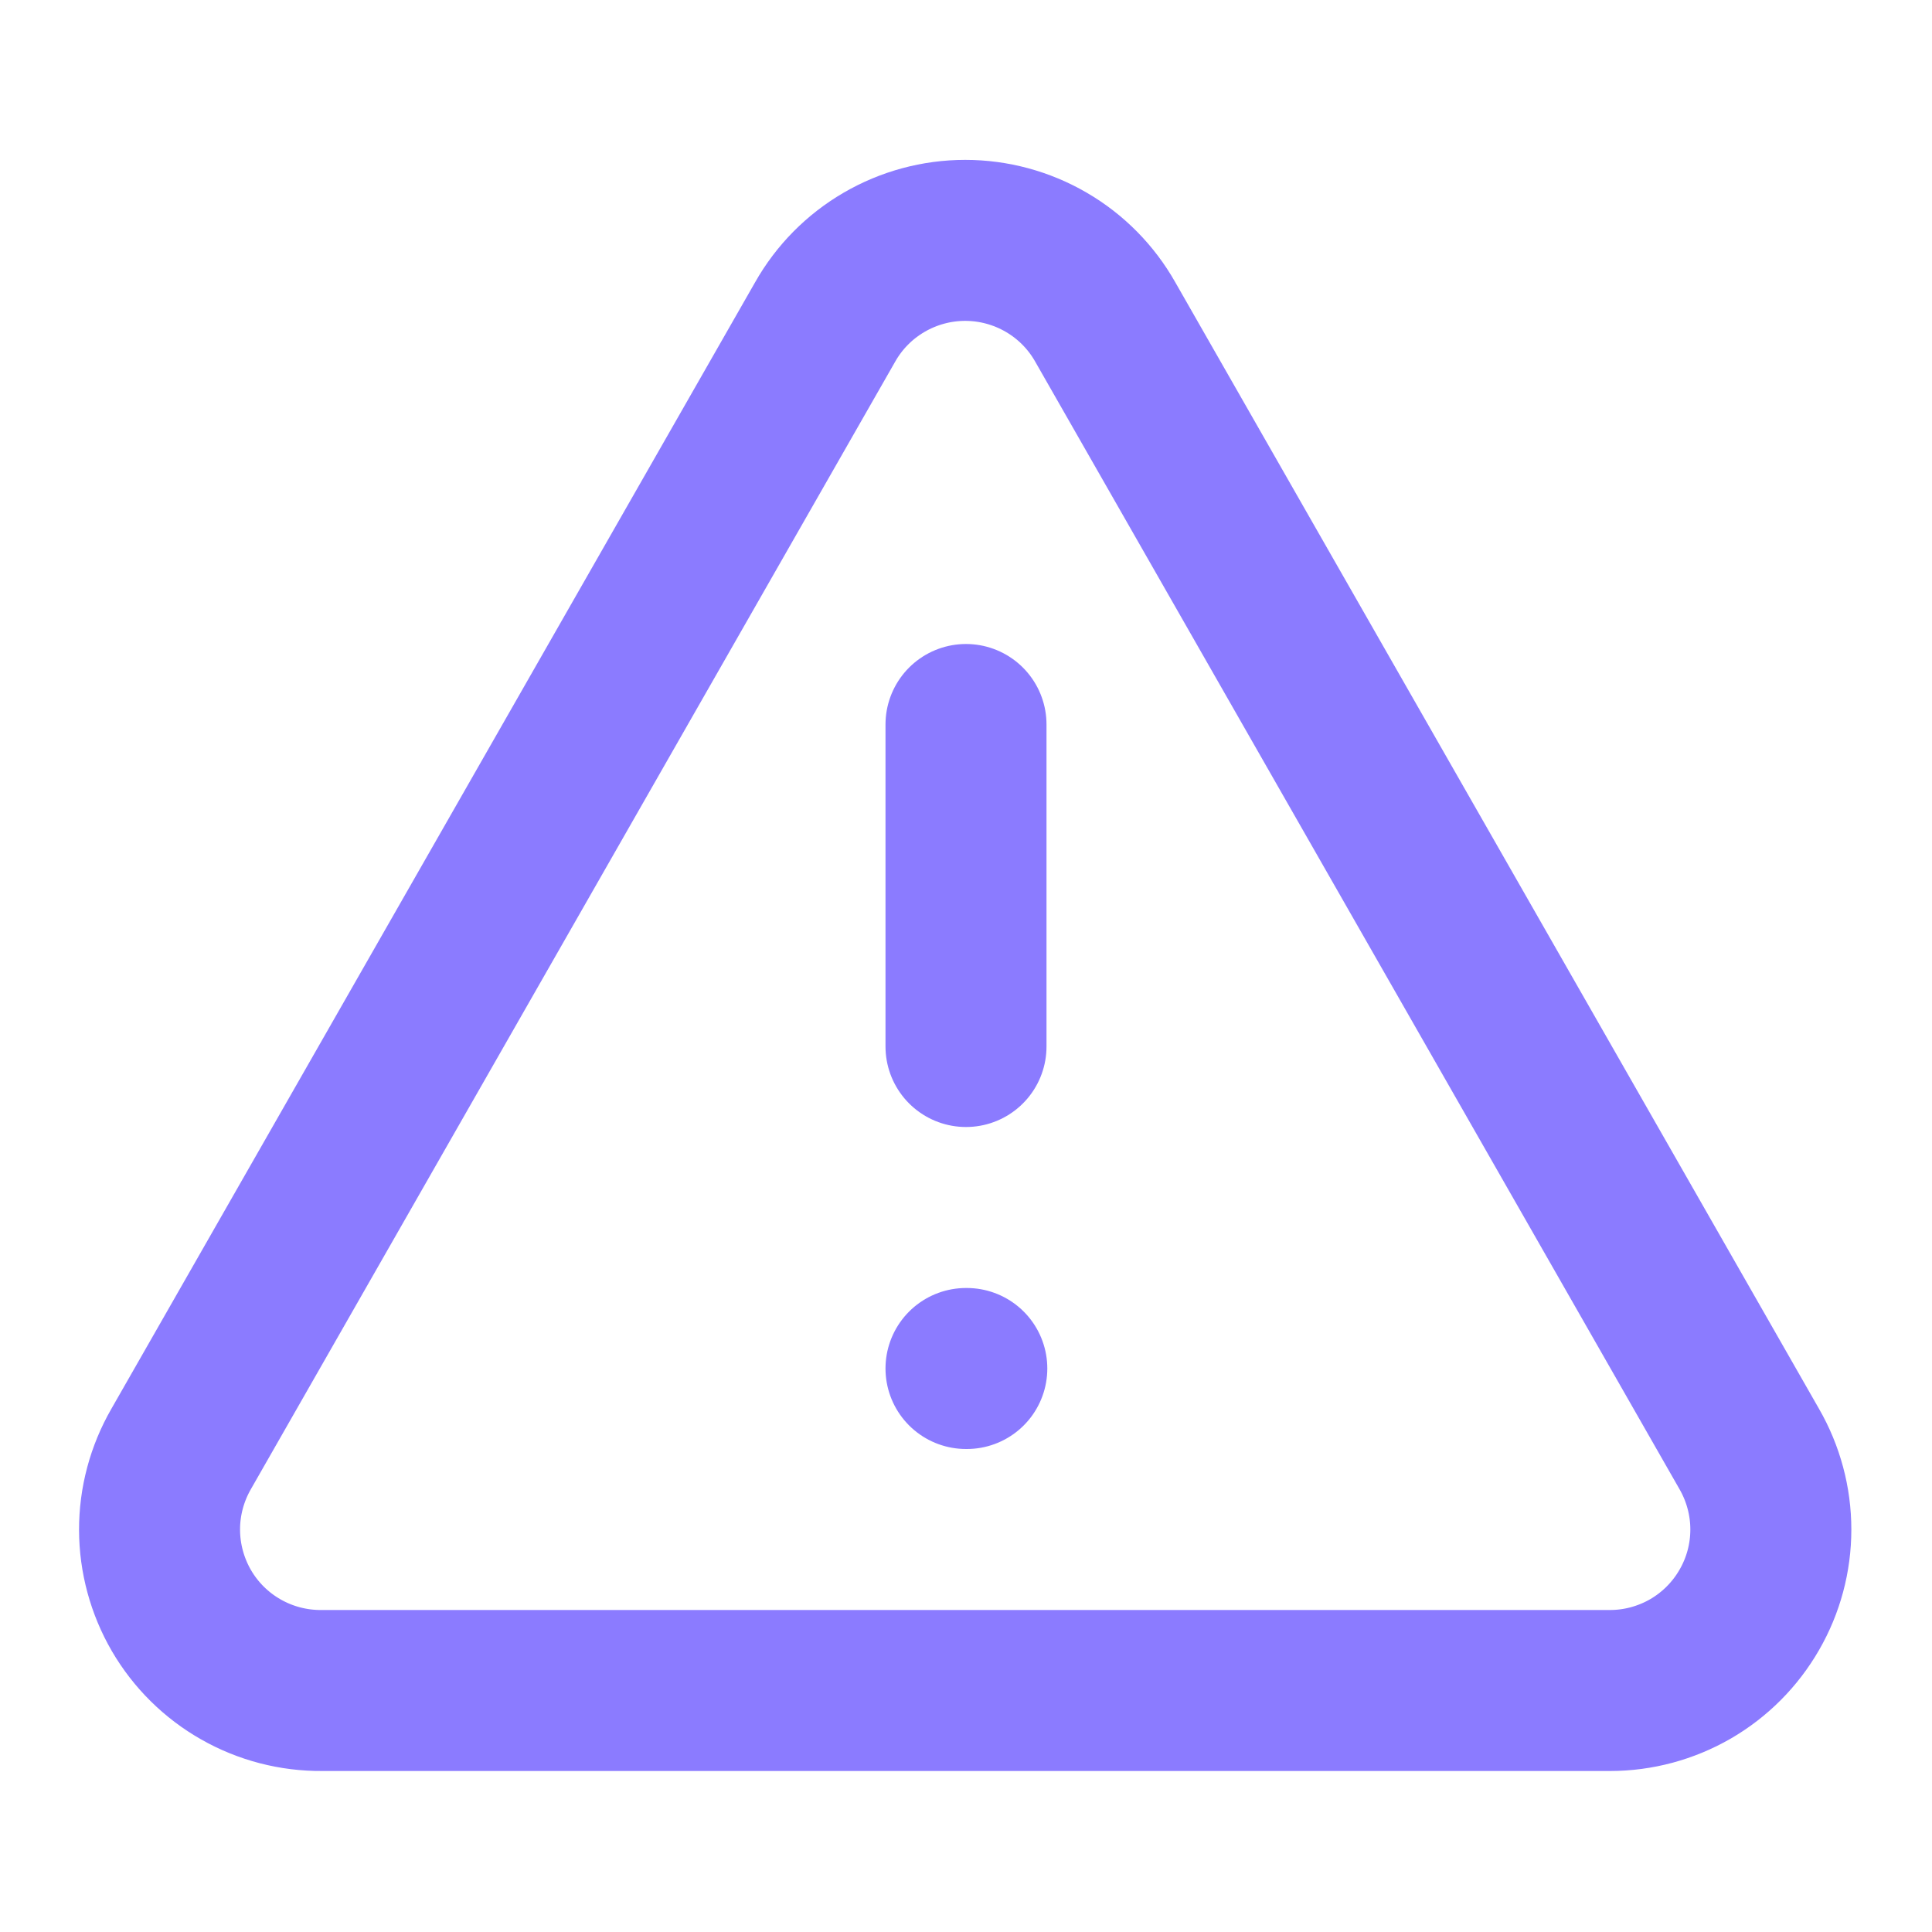 <svg width="24" height="24" viewBox="0 0 24 24" fill="none" xmlns="http://www.w3.org/2000/svg">
<path d="M12 9V13M12 17H12.01M21.73 18L13.73 4C13.556 3.692 13.303 3.436 12.997 3.258C12.691 3.08 12.344 2.986 11.99 2.986C11.636 2.986 11.289 3.08 10.983 3.258C10.677 3.436 10.424 3.692 10.25 4L2.25 18C2.074 18.306 1.981 18.652 1.982 19.005C1.983 19.357 2.077 19.703 2.254 20.008C2.432 20.313 2.687 20.565 2.994 20.739C3.3 20.913 3.647 21.003 4 21H20C20.351 21 20.695 20.907 20.999 20.732C21.303 20.556 21.555 20.303 21.73 19.999C21.906 19.695 21.998 19.351 21.998 19C21.998 18.649 21.905 18.304 21.73 18Z" stroke="#8B7BFF" stroke-width="2" stroke-linecap="round" stroke-linejoin="round"/>
</svg>
